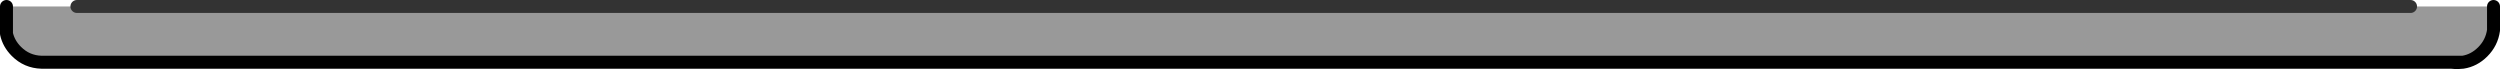 <?xml version="1.0" encoding="UTF-8" standalone="no"?>
<svg xmlns:xlink="http://www.w3.org/1999/xlink" height="8.0px" width="289.25px" xmlns="http://www.w3.org/2000/svg">
  <g transform="matrix(1.0, 0.0, 0.0, 1.0, -131.1, -343.25)">
    <path d="M419.6 344.0 L419.6 345.8 419.6 346.75 Q419.4 348.2 418.35 349.25 417.35 350.25 416.05 350.45 L414.7 350.45 135.9 350.45 Q134.2 350.4 133.0 349.2 132.1 348.3 131.85 347.15 L131.85 344.0 140.0 344.0 410.0 344.0 419.6 344.0" fill="#999999" fill-rule="evenodd" stroke="none"/>
    <path d="M140.0 344.0 L410.0 344.0" fill="none" stroke="#333333" stroke-linecap="round" stroke-linejoin="round" stroke-width="1.5"/>
    <path d="M419.6 344.0 L419.6 345.8 419.6 346.25 419.6 346.75 Q419.4 348.2 418.35 349.25 417.35 350.25 416.05 350.45 L415.35 350.5 414.7 350.45 135.9 350.45 Q134.2 350.4 133.0 349.2 132.1 348.3 131.85 347.15 L131.85 344.0 M416.05 350.45 L414.7 350.45 M419.6 345.8 L419.6 346.75" fill="none" stroke="#000000" stroke-linecap="round" stroke-linejoin="round" stroke-width="1.5"/>
  </g>
</svg>
